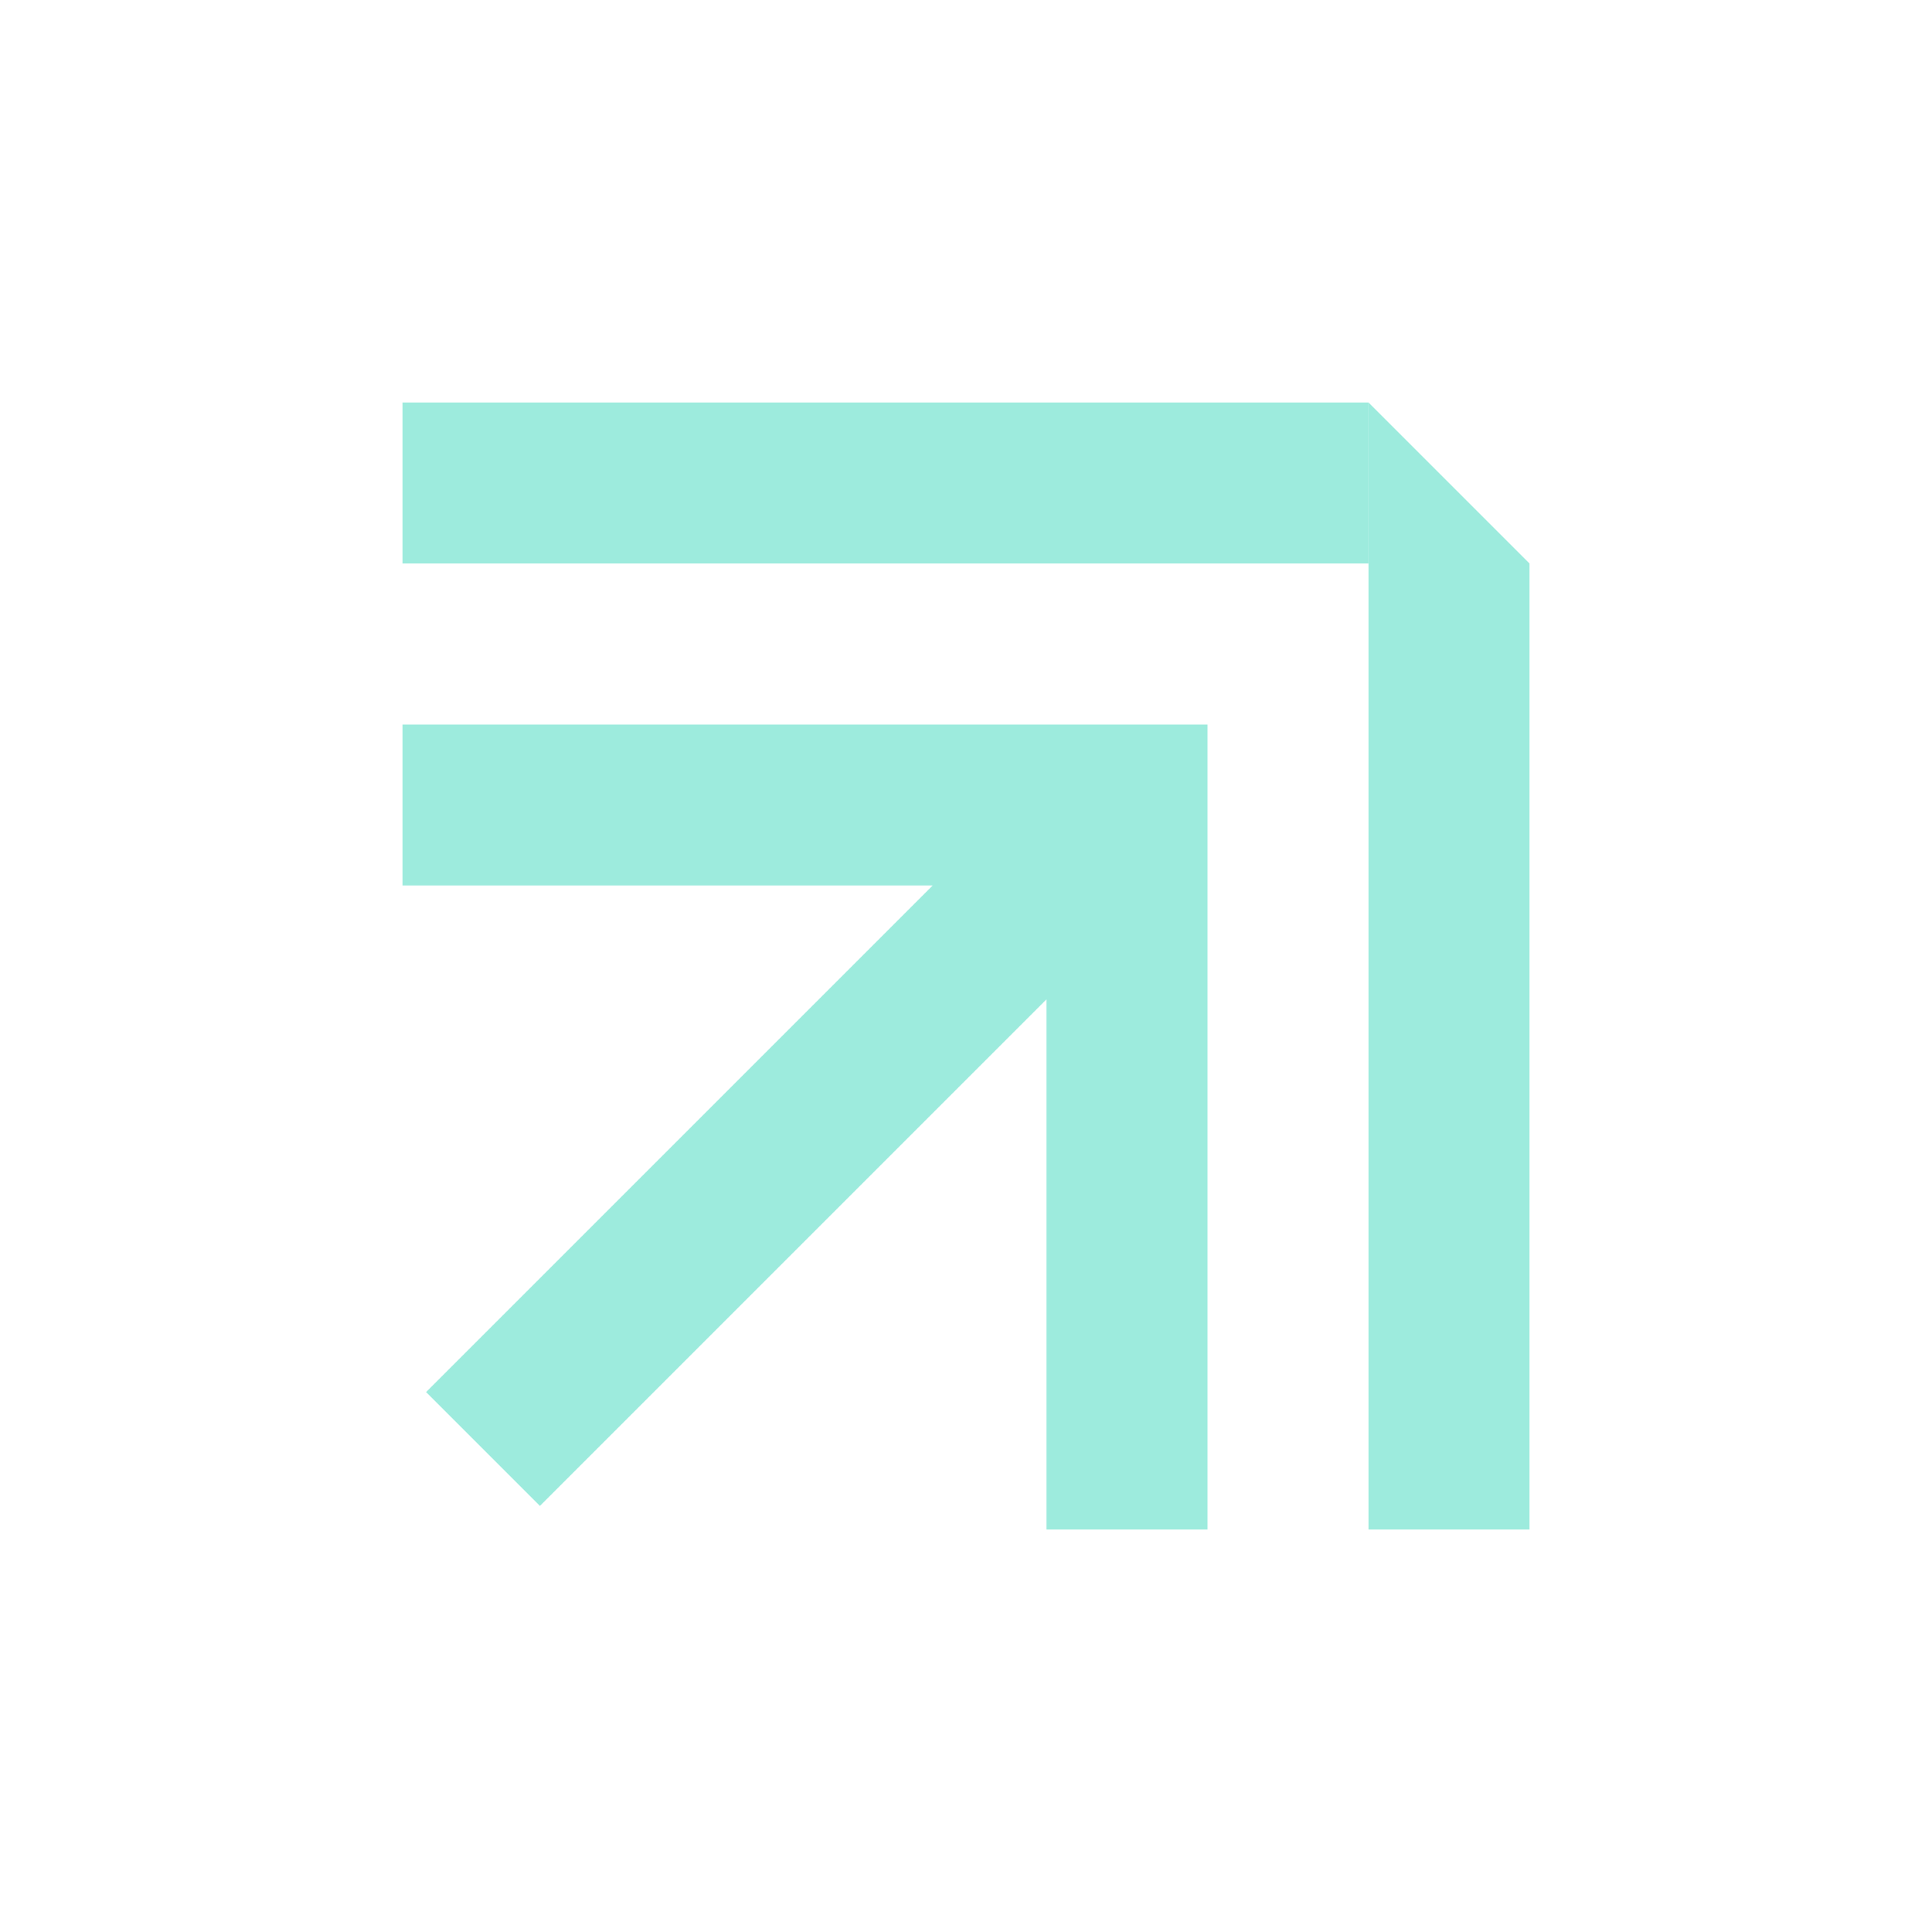 <svg width="24" height="24" viewBox="0 0 24 24" fill="none" xmlns="http://www.w3.org/2000/svg">
<path fill-rule="evenodd" clip-rule="evenodd" d="M13 12.414L6.707 18.707L5.293 17.293L11.586 11L5 11L5 9L15 9L13 12.414ZM13 12.414V19H15V9L13 12.414Z" fill="#9DEBDD"/>
<path d="M5 5H17V7H5V5Z" fill="#9DEBDD"/>
<path d="M17 19V5L19 7L19 19H17Z" fill="#9DEBDD"/>
</svg>
